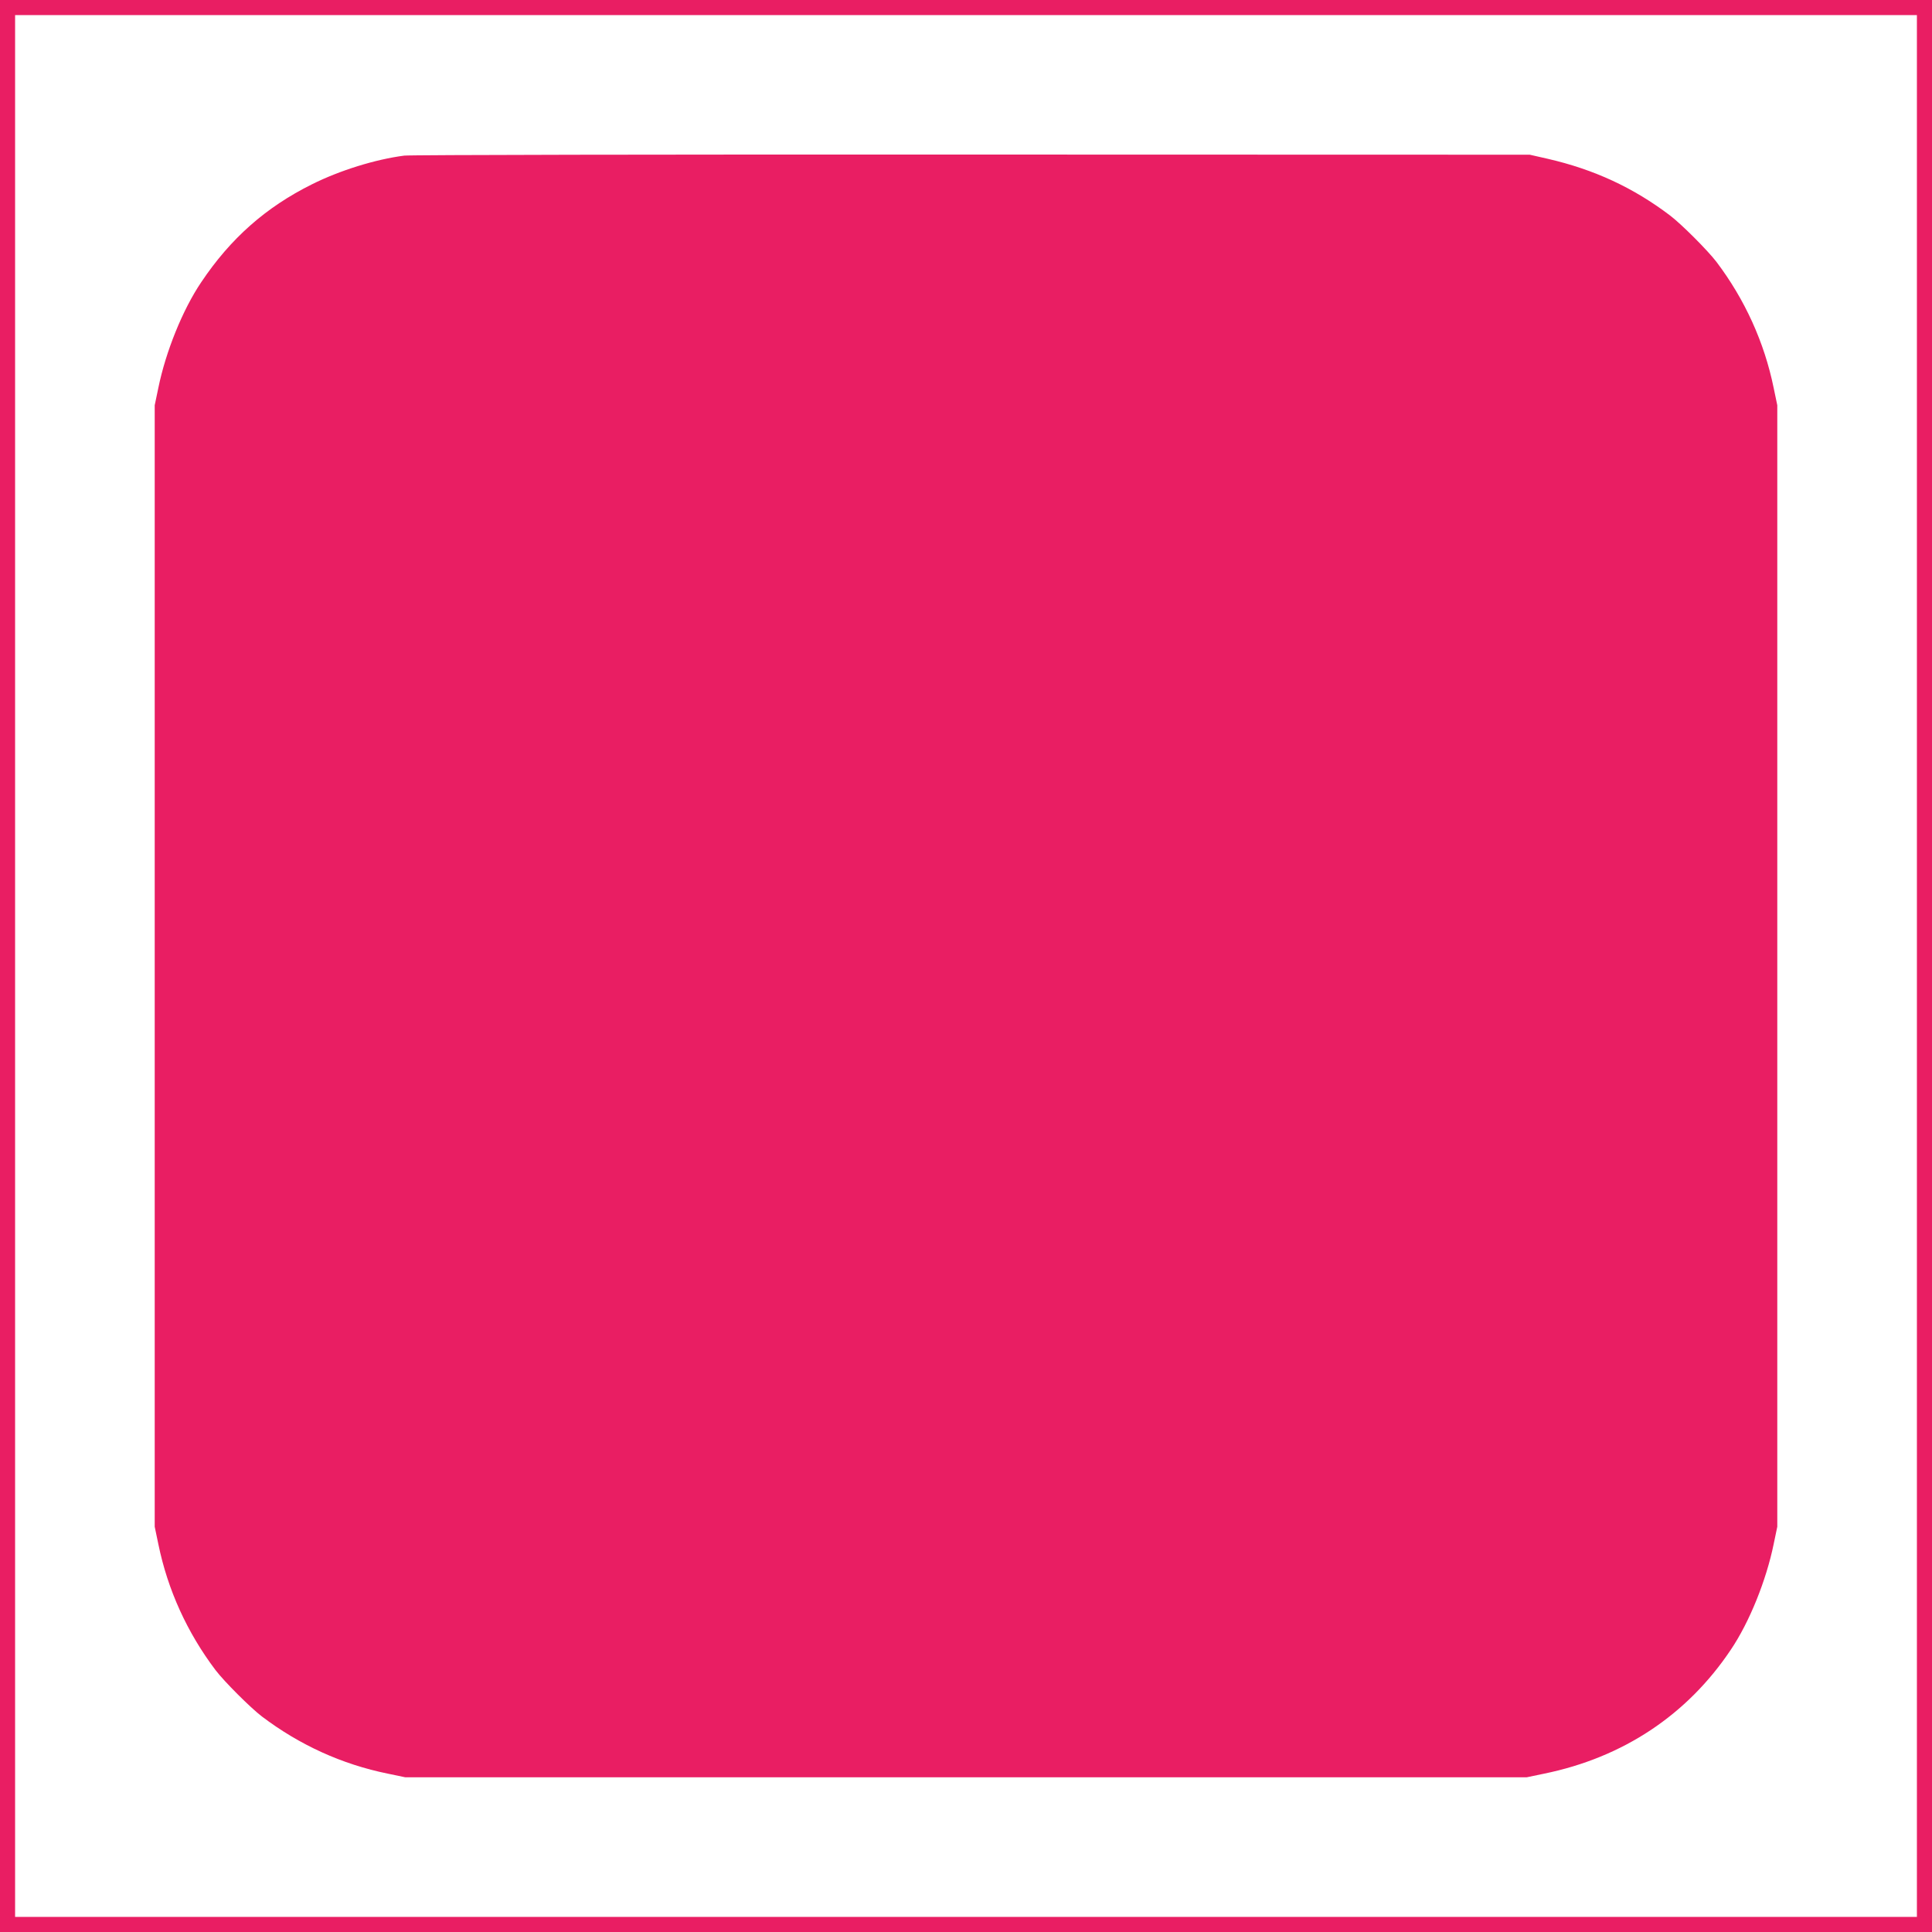 <?xml version="1.0" standalone="no"?>
<!DOCTYPE svg PUBLIC "-//W3C//DTD SVG 20010904//EN"
 "http://www.w3.org/TR/2001/REC-SVG-20010904/DTD/svg10.dtd">
<svg version="1.0" xmlns="http://www.w3.org/2000/svg"
 width="1280pt" height="1280pt" viewBox="0 0 1280 1280"
 preserveAspectRatio="xMidYMid meet">
<g transform="translate(0,1280) scale(0.1,-0.1)"
fill="#e91e63" stroke="none">
<path d="M0 6400 l0 -6400 6400 0 6400 0 0 6400 0 6400 -6400 0 -6400 0 0
-6400z m12700 0 l0 -6300 -6300 0 -6300 0 0 6300 0 6300 6300 0 6300 0 0
-6300z"/>
<path d="M2678 11769 c-192 -25 -427 -98 -611 -190 -306 -152 -540 -359 -734
-649 -123 -182 -235 -460 -284 -700 l-24 -115 0 -3715 0 -3715 24 -115 c62
-303 191 -586 379 -835 59 -77 230 -248 307 -307 250 -189 530 -317 835 -379
l115 -24 3715 0 3715 0 115 24 c523 107 948 389 1237 821 123 182 235 460 284
700 l24 115 0 3715 0 3715 -24 115 c-62 303 -191 586 -379 835 -59 77 -230
248 -307 307 -244 185 -503 305 -811 376 l-119 27 -3695 1 c-2056 1 -3725 -2
-3762 -7z"/>
</g>
</svg>
